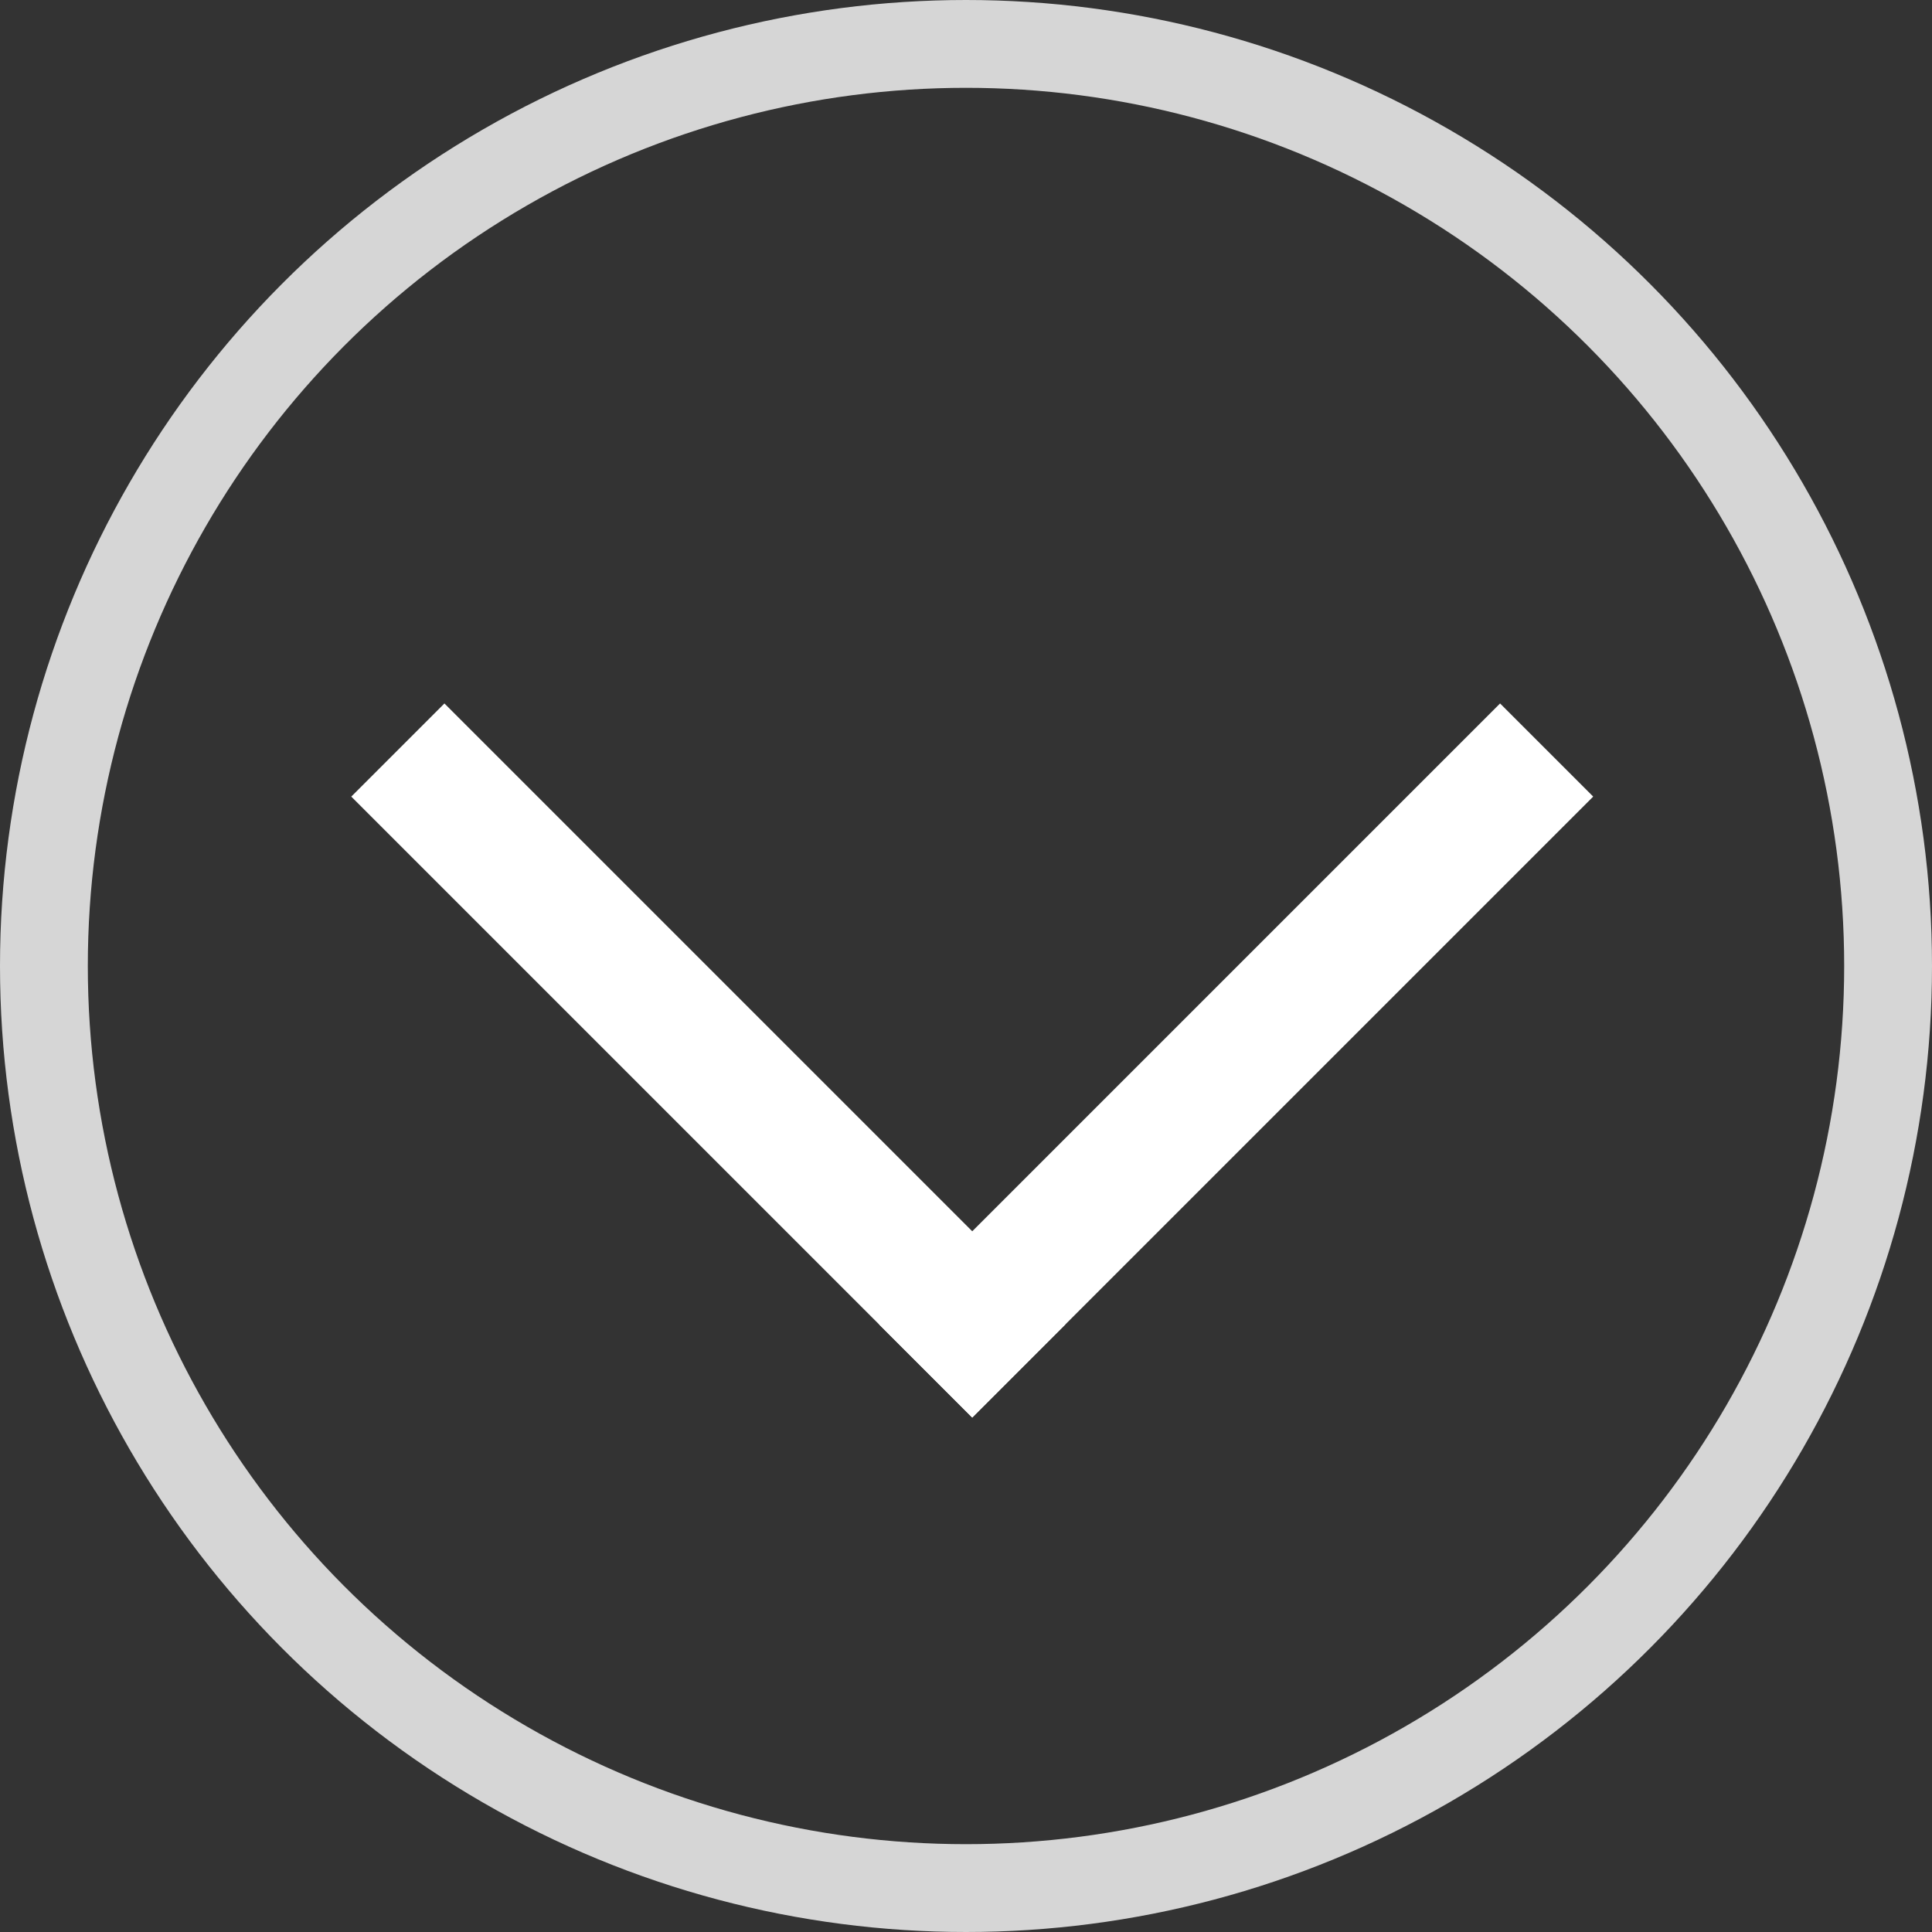 <?xml version="1.0" encoding="UTF-8"?>
<svg width="22px" height="22px" viewBox="0 0 22 22" version="1.1" xmlns="http://www.w3.org/2000/svg" xmlns:xlink="http://www.w3.org/1999/xlink">
    <rect x="0" y="0" width="22" height="22" fill="#333333" stroke="none"/>
    <!-- Generator: Sketch 53.2 (72643) - https://sketchapp.com -->
    <title>downInCircle</title>
    <desc>Created with Sketch.</desc>
    <g id="UI-Desktop" stroke="none" stroke-width="1" fill="none" fill-rule="evenodd">
        <g id="Artboard" transform="translate(-90, -12)">
            <g id="downInCircle" transform="translate(90, 12)">
                <rect id="Rectangle" x="3" y="3" width="16" height="16"></rect>
                <g id="Group" transform="translate(11.071, 9.071) rotate(-45) translate(-11.071, -9.071) translate(6.071, 4.071)" fill="#FFFFFF">
                    <rect id="Rectangle" x="0" y="0" width="1.5" height="10"></rect>
                    <rect id="Rectangle" x="0" y="8.5" width="10" height="1.5"></rect>
                </g>
                <circle id="Oval" stroke="#FFFFFF" opacity="0.8" cx="11" cy="11" r="10.5"></circle>
            </g>
        </g>
    </g>
</svg>
